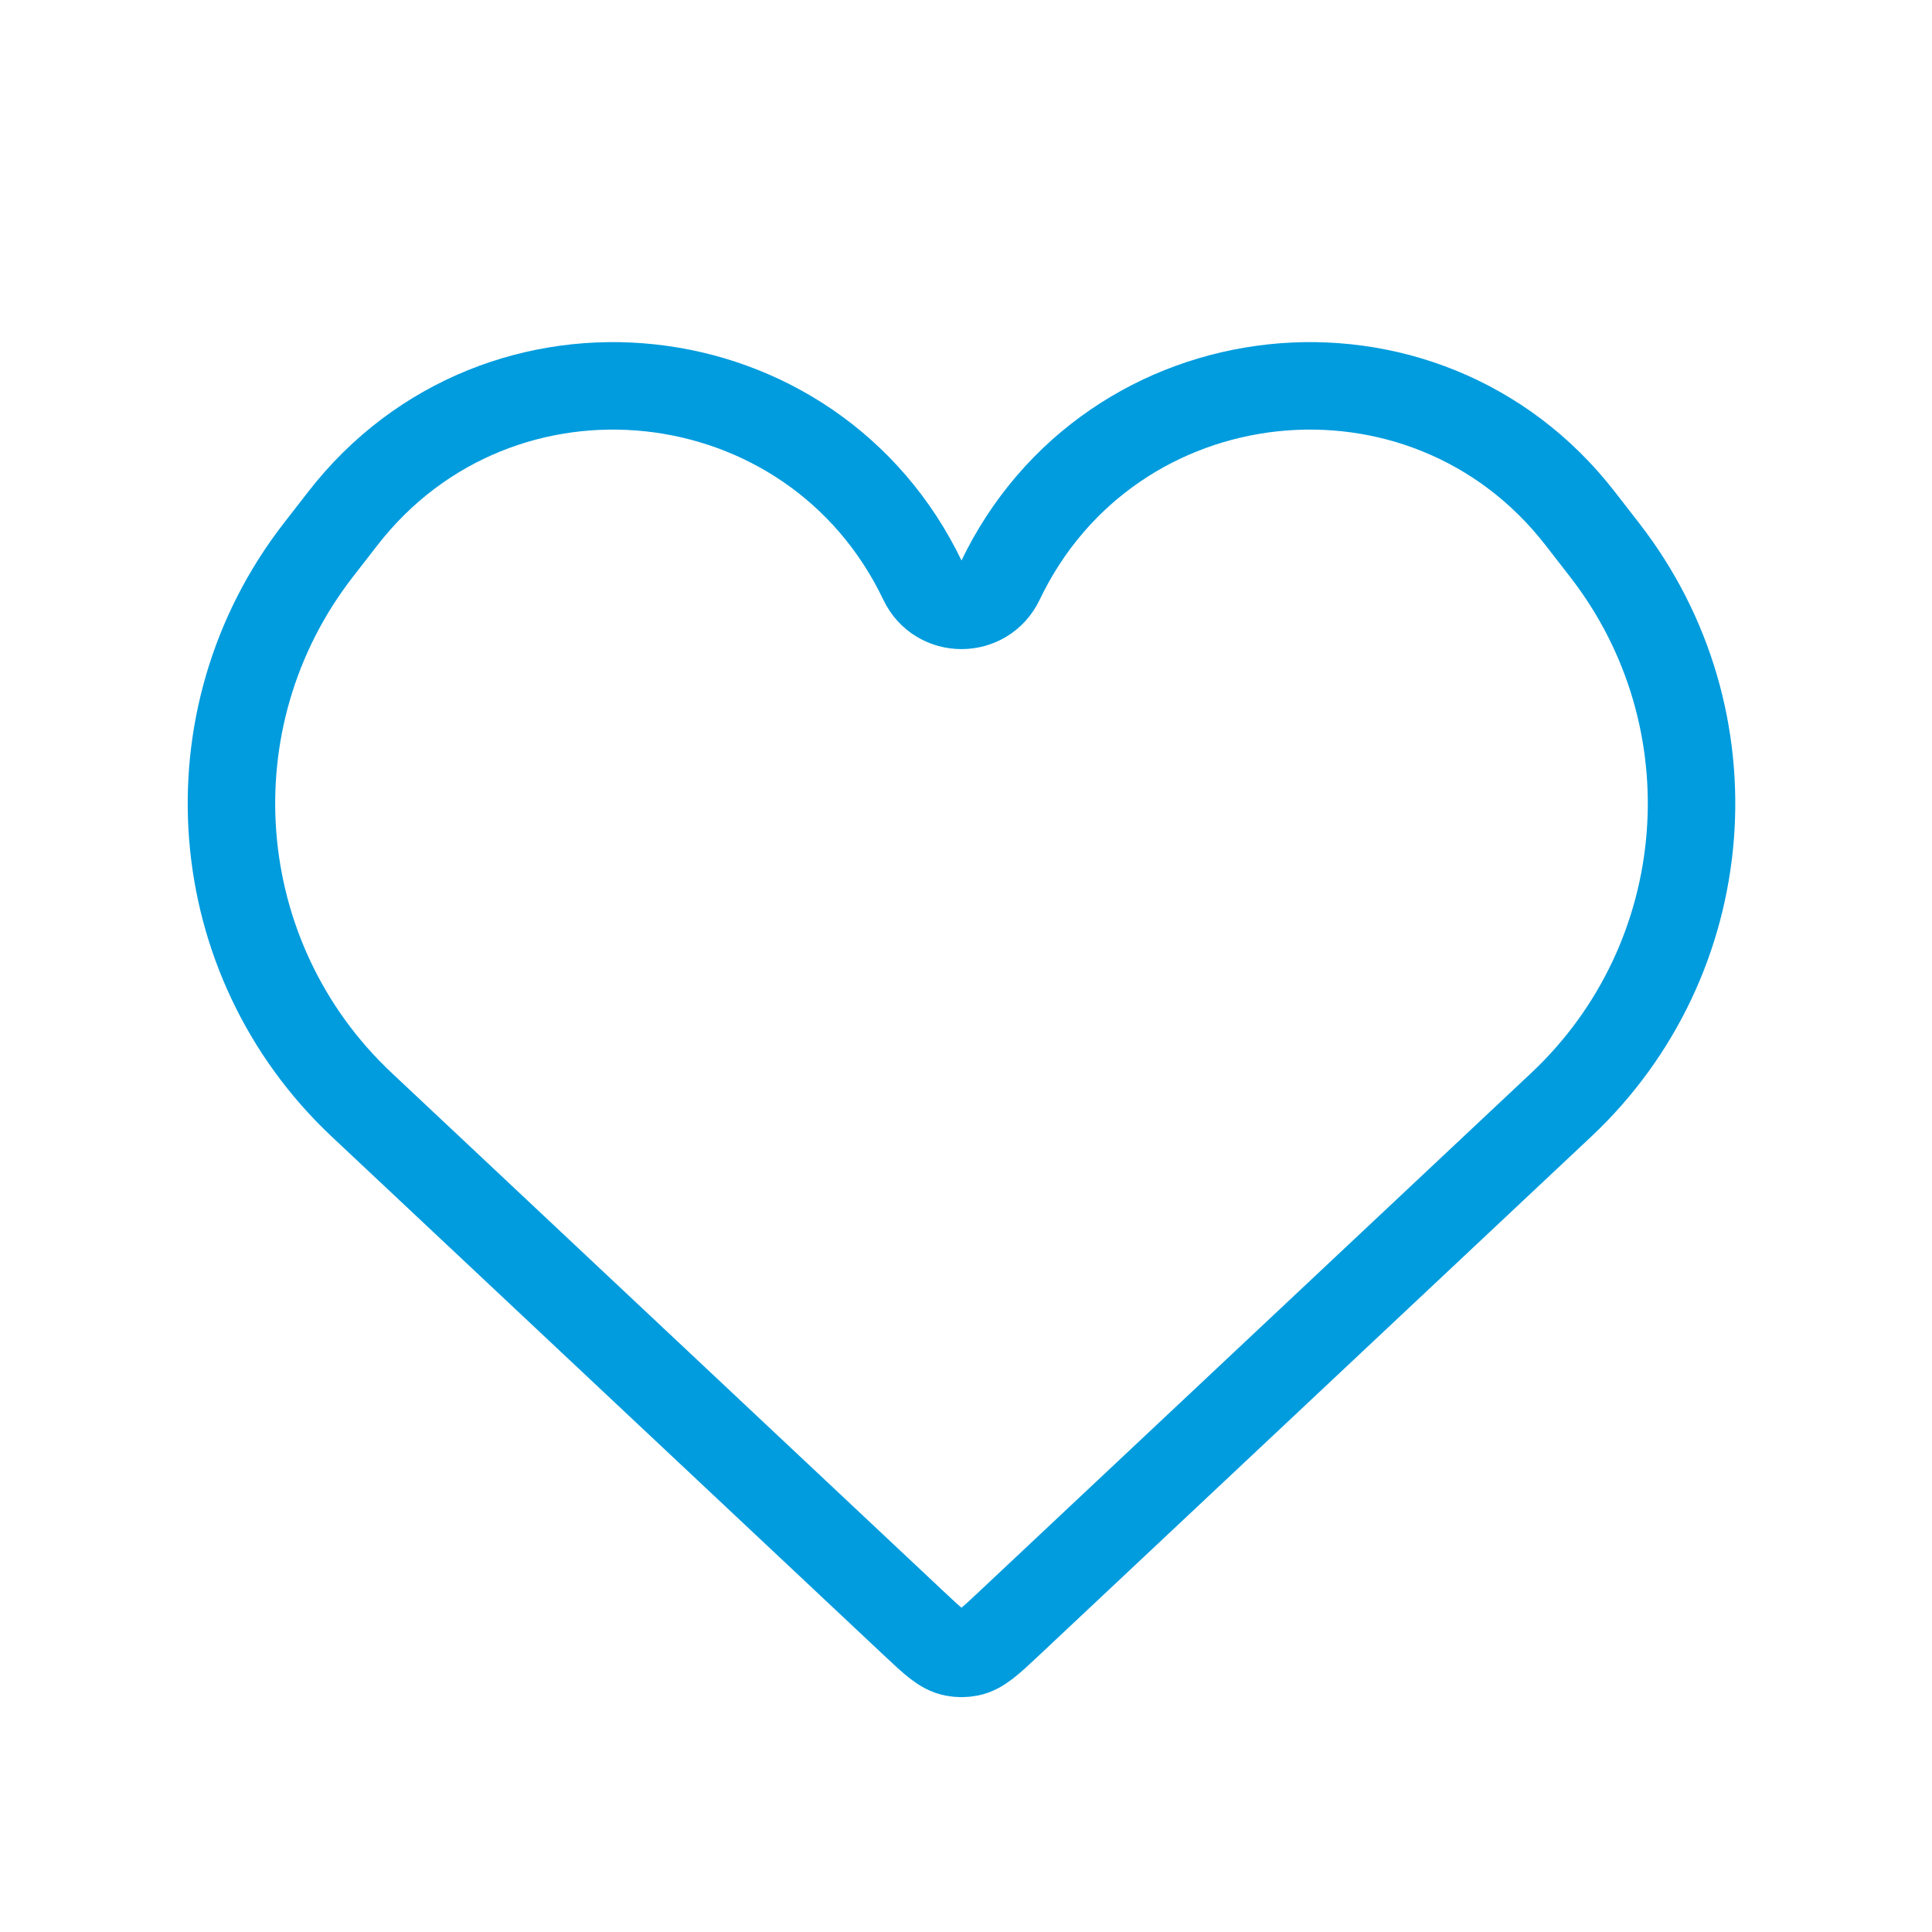 <svg width="72" height="72" viewBox="0 0 72 72" fill="none" xmlns="http://www.w3.org/2000/svg">
<path d="M13.483 41.174L34.066 60.509C34.775 61.175 35.129 61.508 35.547 61.59C35.735 61.627 35.929 61.627 36.117 61.59C36.535 61.508 36.89 61.175 37.599 60.509L58.181 41.174C63.972 35.734 64.676 26.782 59.805 20.504L58.889 19.324C53.063 11.814 41.367 13.073 37.273 21.651C36.694 22.863 34.97 22.863 34.391 21.651C30.297 13.073 18.602 11.814 12.775 19.324L11.859 20.504C6.989 26.782 7.692 35.734 13.483 41.174Z" stroke="#009CDE" stroke-width="3.26"/>
</svg>
